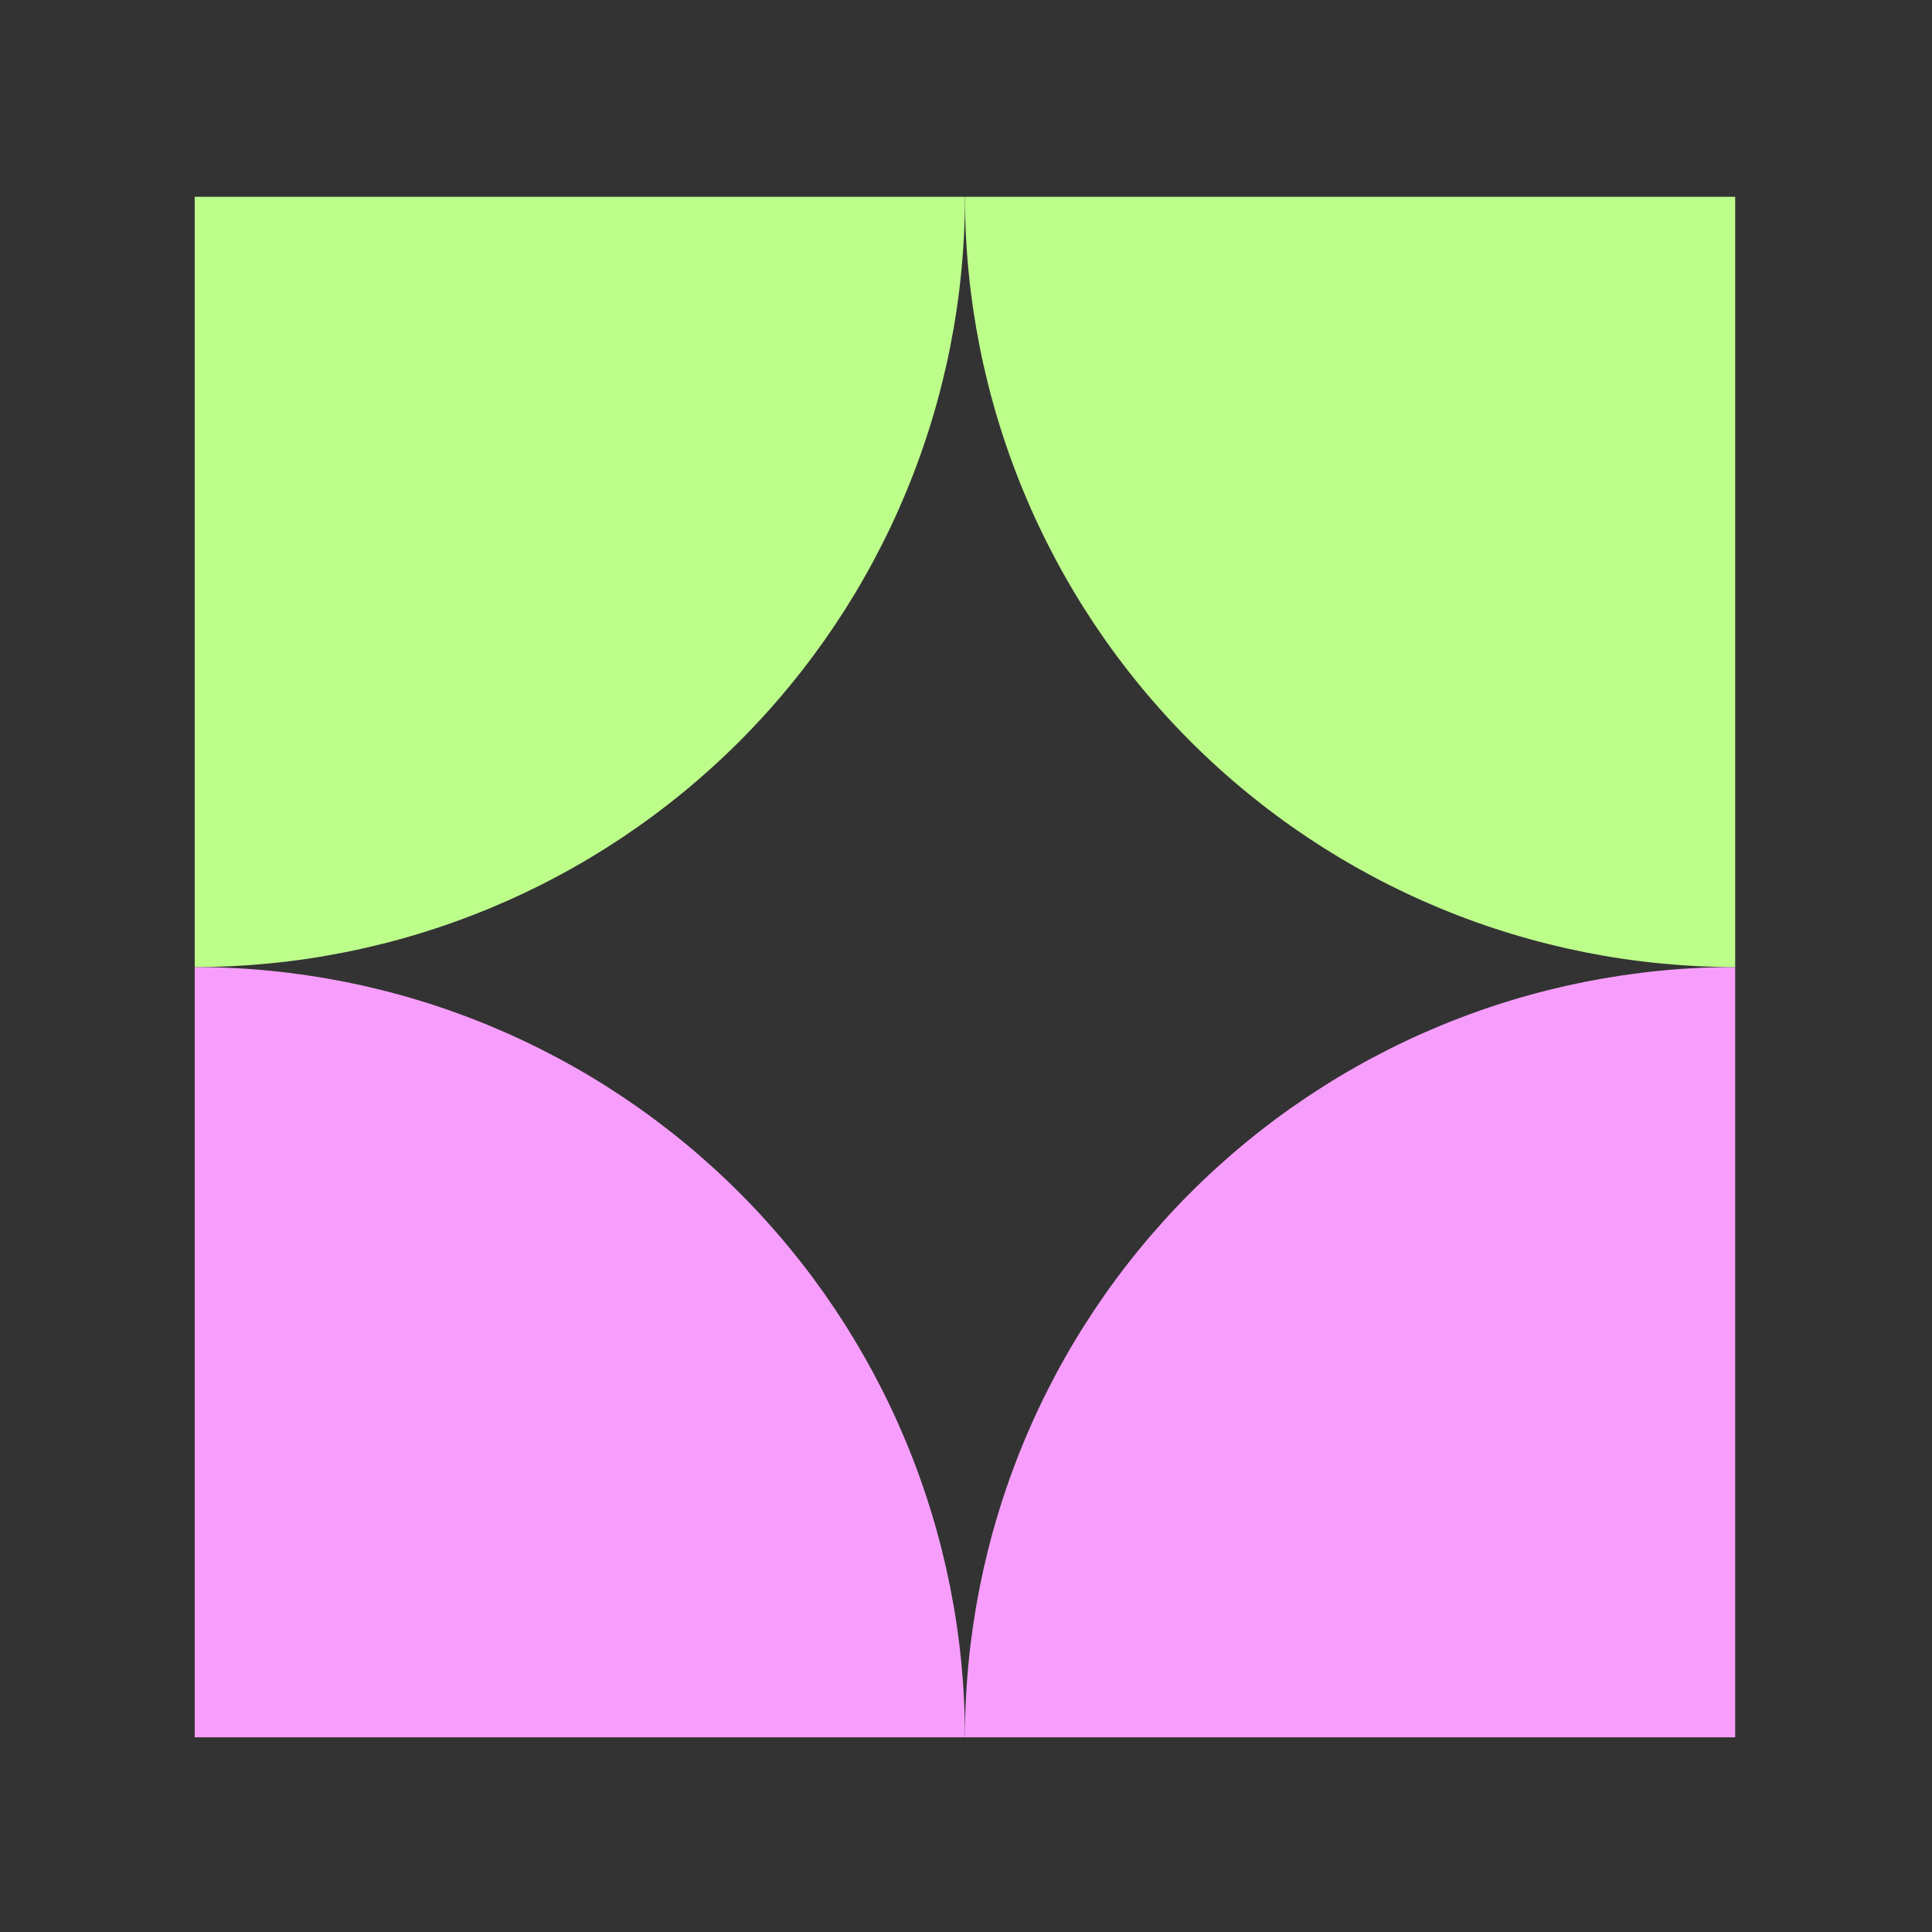 <?xml version="1.0" encoding="UTF-8"?> <svg xmlns="http://www.w3.org/2000/svg" width="301" height="301" viewBox="0 0 301 301" fill="none"><rect x="0" y="0" width="301" height="301" fill="#333333" stroke="none"/><path d="M30.336 150.664C46.095 150.664 61.699 153.768 76.258 159.798C90.817 165.829 104.046 174.668 115.189 185.811C126.332 196.954 135.171 210.183 141.201 224.742C147.232 239.301 150.336 254.905 150.336 270.664H30.336V150.664Z" fill="#F79EFC"></path><path d="M270.336 150.664C254.577 150.664 238.973 153.768 224.414 159.798C209.855 165.829 196.626 174.668 185.483 185.811C174.34 196.954 165.501 210.183 159.47 224.742C153.44 239.301 150.336 254.905 150.336 270.664H270.336V150.664Z" fill="#F79EFC"></path><path d="M30.336 150.664C46.095 150.664 61.699 147.56 76.258 141.53C90.817 135.499 104.046 126.66 115.189 115.517C126.332 104.374 135.171 91.145 141.201 76.586C147.232 62.027 150.336 46.423 150.336 30.664H30.336V150.664Z" fill="#BDFE8B"></path><path d="M270.336 150.664C254.577 150.664 238.973 147.56 224.414 141.53C209.855 135.499 196.626 126.66 185.483 115.517C174.34 104.374 165.501 91.145 159.47 76.586C153.44 62.027 150.336 46.423 150.336 30.664H270.336V150.664Z" fill="#BDFE8B"></path></svg> 